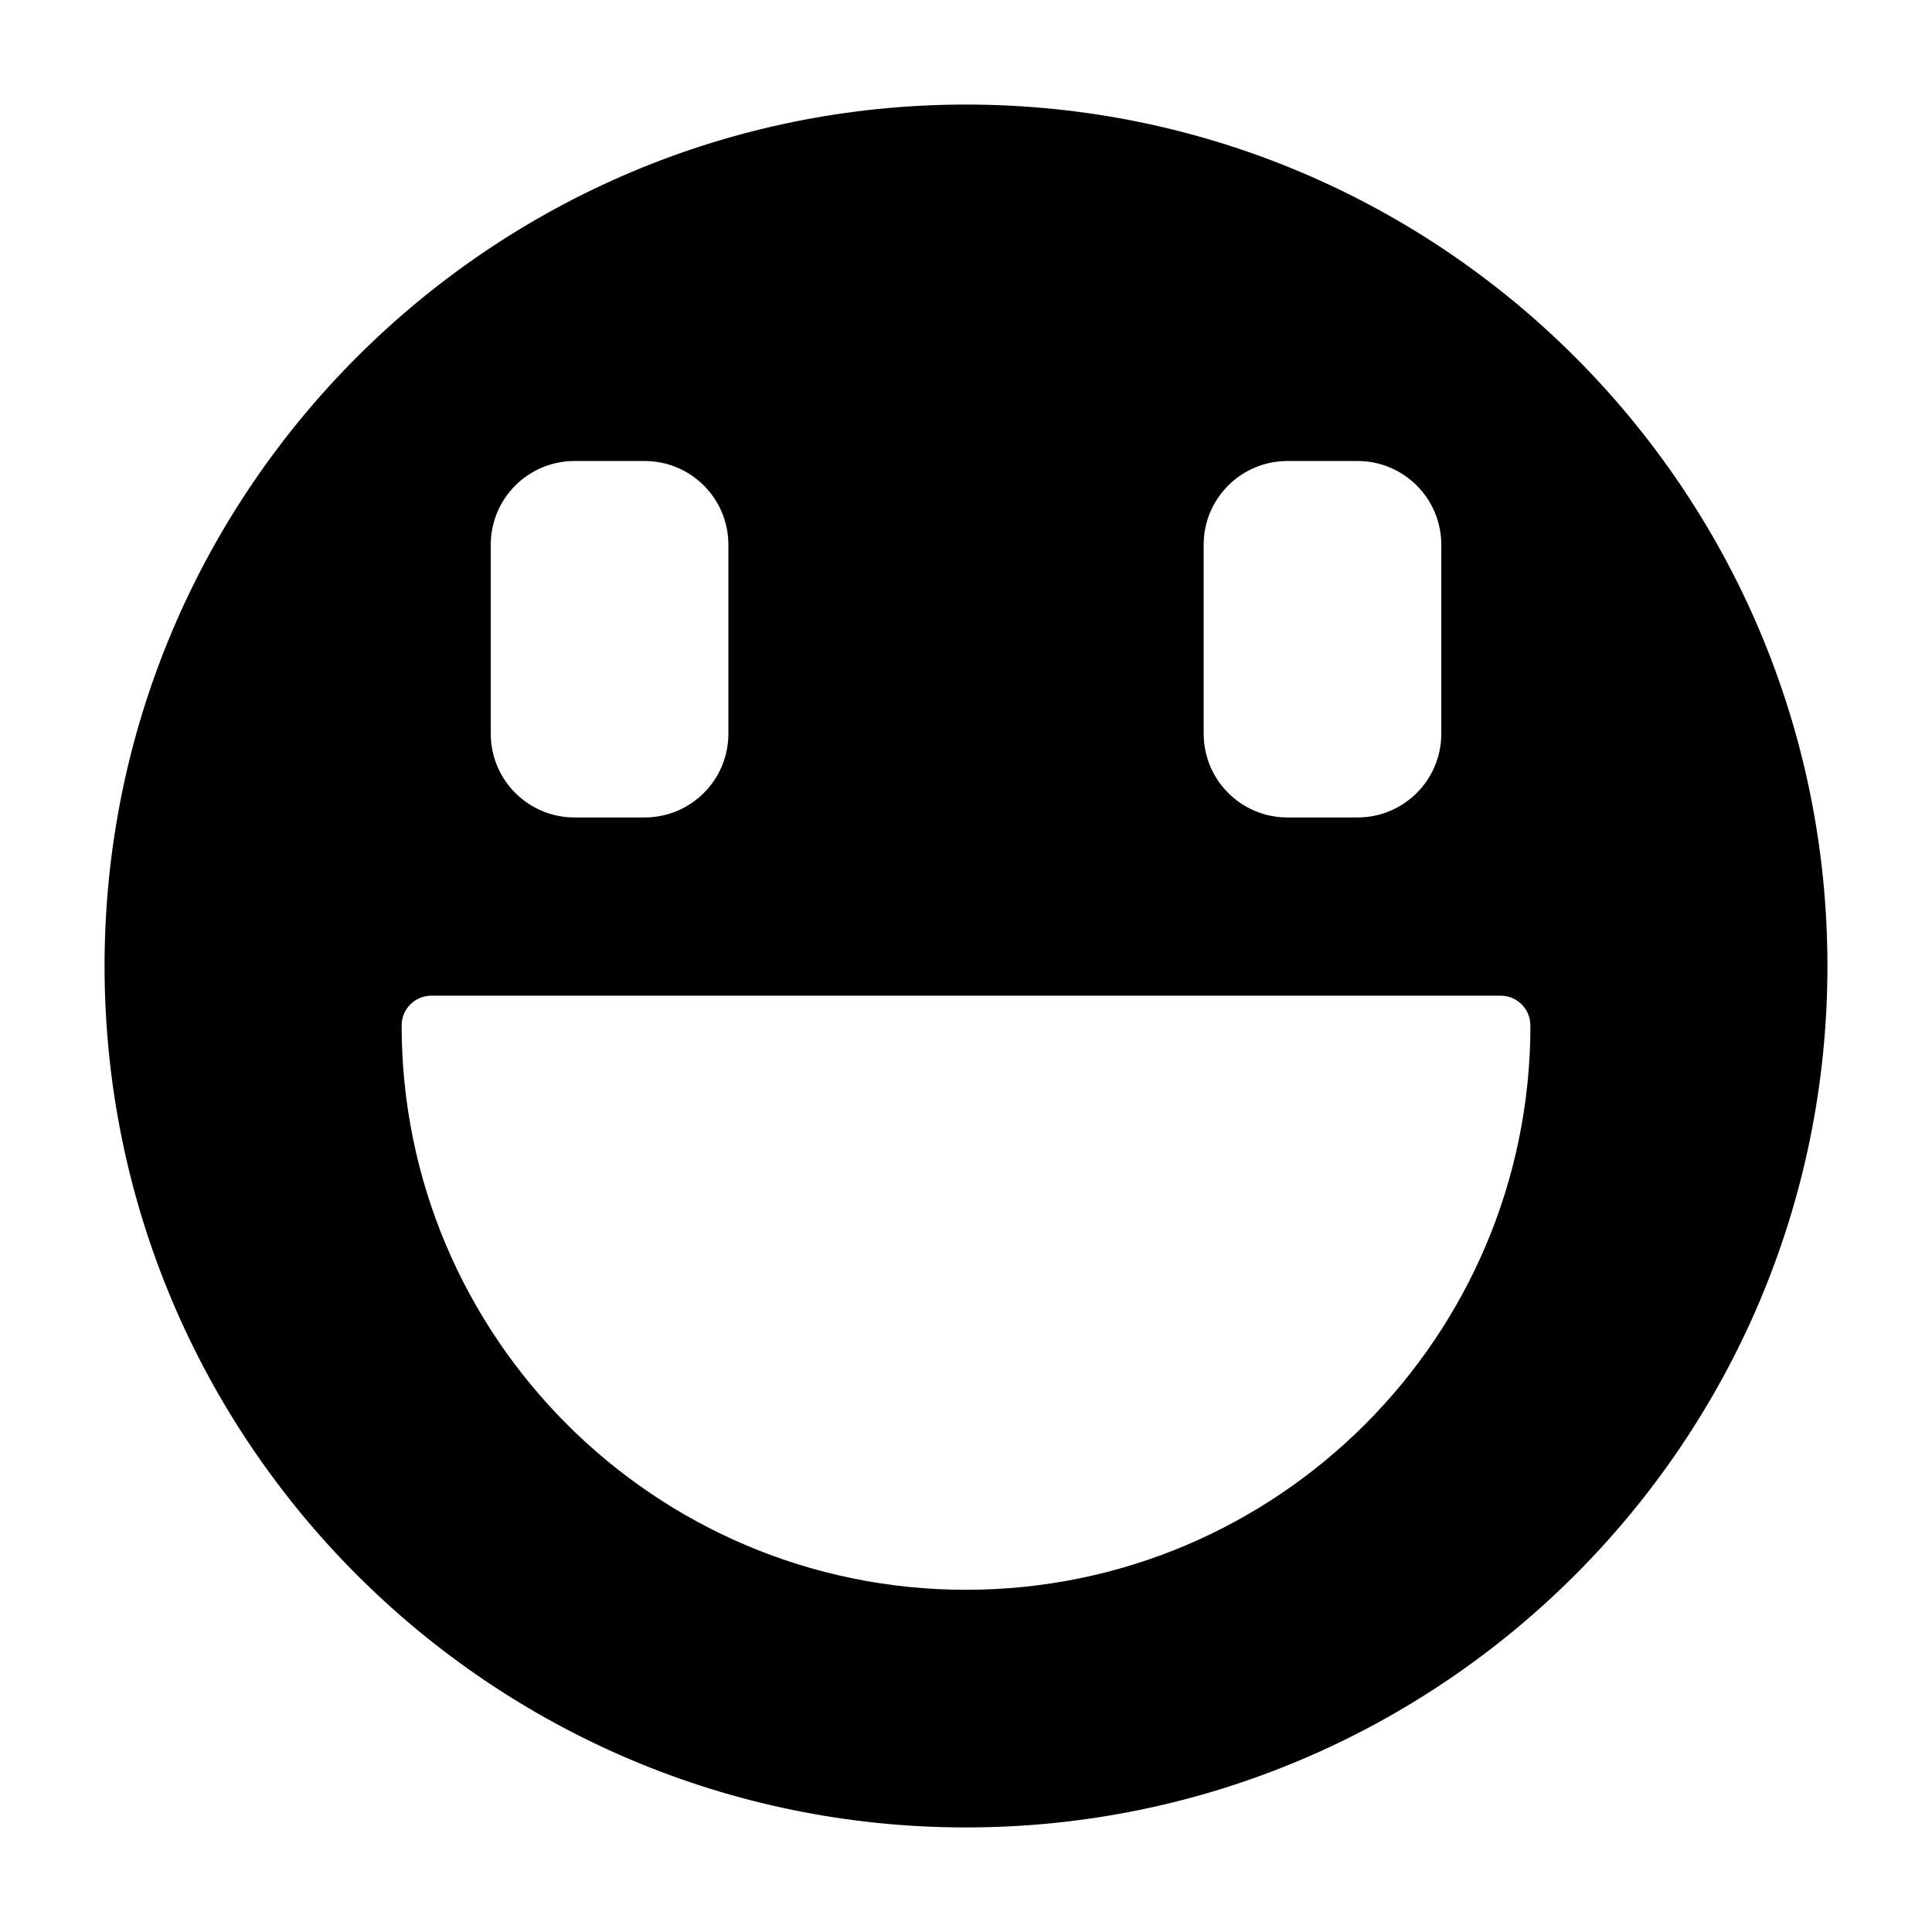 <?xml version="1.0" encoding="UTF-8"?>
<!-- Uploaded to: ICON Repo, www.iconrepo.com, Generator: ICON Repo Mixer Tools -->
<svg fill="#000000" width="800px" height="800px" version="1.1" viewBox="144 144 512 512" xmlns="http://www.w3.org/2000/svg">
 <path d="m400 171.71c-126 0-228.29 102.29-228.29 228.29s102.29 228.29 228.29 228.29 228.29-102.29 228.29-228.29-102.29-228.29-228.29-228.29zm149.57 244.03c0-4.344-3.527-7.871-7.871-7.871h-283.39c-4.344 0-7.871 3.527-7.871 7.871 0 82.547 67.023 149.57 149.57 149.57s149.57-67.023 149.57-149.57zm-212.54-77.305v-50.066c0-12.266-9.934-22.199-22.199-22.199h-18.578c-12.266 0-22.199 9.934-22.199 22.199v50.066c0 12.266 9.934 22.199 22.199 22.199h18.578c12.266 0 22.199-9.934 22.199-22.199zm188.93 0v-50.066c0-12.266-9.934-22.199-22.199-22.199h-18.578c-12.266 0-22.199 9.934-22.199 22.199v50.066c0 12.266 9.934 22.199 22.199 22.199h18.578c12.266 0 22.199-9.934 22.199-22.199z" fill-rule="evenodd"/>
</svg>